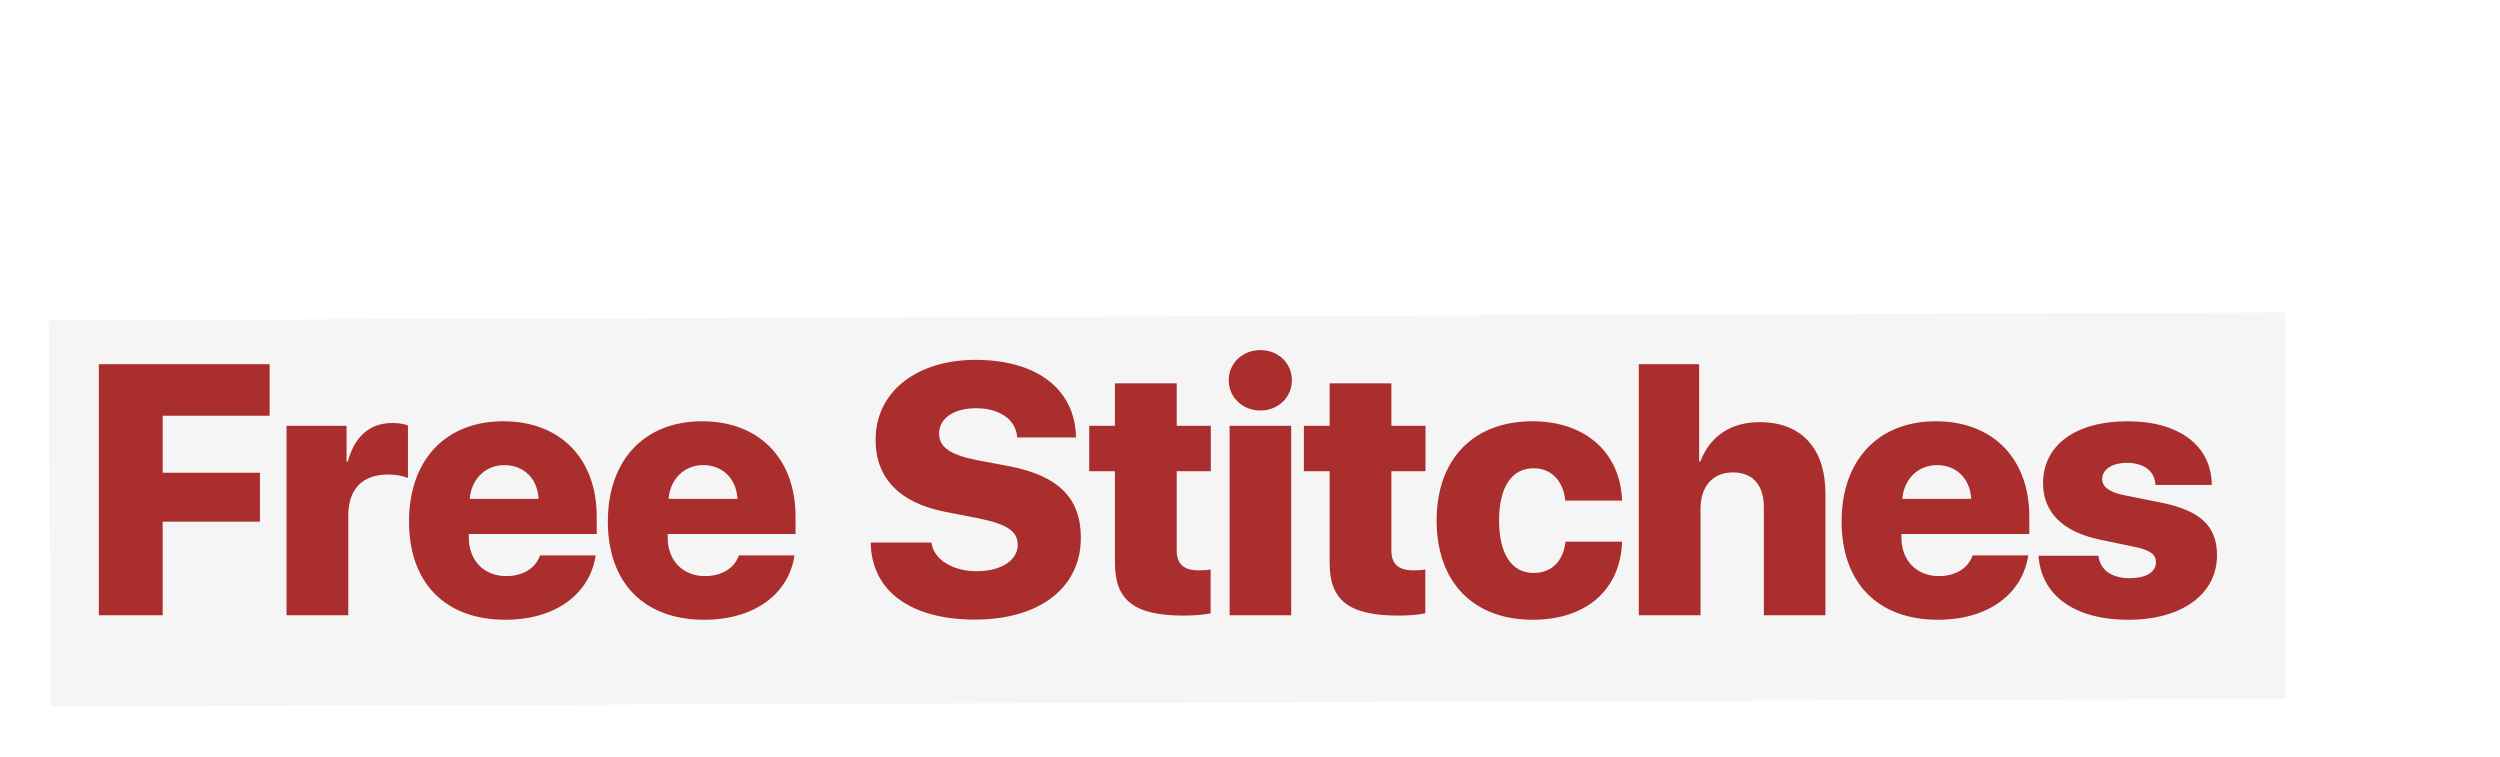 <?xml version="1.0"?>
<svg xmlns="http://www.w3.org/2000/svg" width="512" height="155" viewBox="0 0 512 155" fill="none">
<g filter="url(#filter0_d_1696_1305)">
<rect x="8" y="63.598" width="457.928" height="79.106" transform="rotate(-0.2 8 63.598)" fill="#F5F5F5"/>
</g>
<path d="M20.241 1.591H41.118C56.651 1.591 65.771 10.604 65.771 26.993C65.771 43.416 56.615 53 41.118 53H20.241V1.591ZM33.316 12.136V42.455H39.408C47.922 42.455 52.483 37.289 52.483 27.028C52.483 17.374 47.673 12.136 39.408 12.136H33.316ZM69.799 53V14.203H82.09V21.542H82.339C83.764 16.305 86.899 13.633 91.459 13.633C92.742 13.633 93.811 13.811 94.666 14.132V24.891C93.597 24.463 92.136 24.178 90.64 24.178C85.332 24.178 82.446 27.171 82.446 32.586V53H69.799ZM114.404 22.254C110.521 22.254 107.635 25.14 107.315 29.166H121.423C121.209 25.033 118.394 22.254 114.404 22.254ZM121.708 40.745H133.108C131.897 48.761 124.772 53.926 114.618 53.926C102.256 53.926 94.881 46.338 94.881 33.797C94.881 21.257 102.327 13.277 114.19 13.277C125.876 13.277 133.322 20.936 133.322 32.8V36.362H107.136V37.146C107.136 41.778 110.236 44.984 114.796 44.984C118.181 44.984 120.817 43.381 121.708 40.745ZM152.847 44.877C156.694 44.877 160.043 42.526 160.043 39.07V36.398L152.989 36.861C149.676 37.111 147.823 38.642 147.823 40.923C147.823 43.381 149.854 44.877 152.847 44.877ZM148.358 53.57C141.161 53.57 135.318 48.796 135.318 41.778C135.318 34.51 140.912 30.448 150.958 29.843L160.043 29.308V27.1C160.043 24 157.834 22.29 154.521 22.29C151.101 22.29 148.928 24.071 148.571 26.458H137.207C137.563 18.514 144.332 13.277 155.162 13.277C165.53 13.277 172.406 18.585 172.406 26.387V53H160.114V47.478H159.865C157.763 51.397 153.025 53.57 148.358 53.57ZM177.003 53V14.203H189.294V21.684H189.543C191.075 16.697 195.315 13.455 200.623 13.455C206.395 13.455 210.313 16.447 211.418 21.72H211.667C213.164 16.732 217.866 13.455 223.638 13.455C231.226 13.455 236.392 18.799 236.392 26.672V53H223.745V29.878C223.745 25.817 221.856 23.715 218.294 23.715C214.874 23.715 212.736 26.173 212.736 29.985V53H200.659V29.736C200.659 25.853 198.735 23.715 195.279 23.715C191.859 23.715 189.65 26.244 189.65 30.057V53H177.003ZM278.007 53.891C262.616 53.891 253.032 44.093 253.032 27.278C253.032 10.498 262.687 0.7 278.007 0.7C291.01 0.7 300.879 9.073 301.271 21.221H288.695C288.053 15.165 283.742 11.175 278.007 11.175C270.881 11.175 266.357 17.267 266.357 27.242C266.357 37.324 270.846 43.416 278.042 43.416C283.778 43.416 287.946 39.64 288.766 33.619H301.342C300.736 45.839 291.26 53.891 278.007 53.891ZM323.824 53.926C311.604 53.926 303.98 46.516 303.98 33.584C303.98 20.901 311.782 13.277 323.824 13.277C335.937 13.277 343.668 20.865 343.668 33.584C343.668 46.552 336.043 53.926 323.824 53.926ZM323.824 44.663C328.134 44.663 330.878 40.709 330.878 33.619C330.878 26.636 328.134 22.539 323.824 22.539C319.548 22.539 316.805 26.636 316.805 33.619C316.805 40.709 319.477 44.663 323.824 44.663ZM347.303 53V1.591H359.95V53H347.303ZM365.011 53V1.591H377.658V53H365.011ZM398.572 44.877C402.42 44.877 405.769 42.526 405.769 39.07V36.398L398.715 36.861C395.401 37.111 393.549 38.642 393.549 40.923C393.549 43.381 395.58 44.877 398.572 44.877ZM394.083 53.57C386.887 53.57 381.044 48.796 381.044 41.778C381.044 34.51 386.637 30.448 396.684 29.843L405.769 29.308V27.1C405.769 24 403.56 22.29 400.247 22.29C396.826 22.29 394.653 24.071 394.297 26.458H382.932C383.288 18.514 390.057 13.277 400.888 13.277C411.255 13.277 418.131 18.585 418.131 26.387V53H405.84V47.478H405.591C403.489 51.397 398.75 53.57 394.083 53.57ZM447.667 53.57C441.967 53.57 437.727 50.827 435.768 46.338H435.518V53H422.942V1.591H435.589V21.079H435.839C437.798 16.412 442.038 13.633 447.56 13.633C457.357 13.633 463.022 20.936 463.022 33.619C463.022 46.267 457.393 53.57 447.667 53.57ZM442.822 23.501C438.44 23.501 435.554 27.491 435.518 33.619C435.554 39.818 438.404 43.702 442.822 43.702C447.311 43.702 450.125 39.783 450.125 33.619C450.125 27.456 447.275 23.501 442.822 23.501ZM474.067 53.463C470.398 53.463 467.477 50.506 467.477 46.837C467.477 43.167 470.398 40.21 474.067 40.21C477.737 40.21 480.694 43.167 480.694 46.837C480.694 50.506 477.737 53.463 474.067 53.463ZM474.067 28.382C470.398 28.382 467.477 25.425 467.477 21.756C467.477 18.086 470.398 15.165 474.067 15.165C477.737 15.165 480.694 18.086 480.694 21.756C480.694 25.425 477.737 28.382 474.067 28.382Z" fill="white"/>
<path d="M33.316 126H20.241V74.591H55.226V85.136H33.316V96.822H53.231V106.833H33.316V126ZM58.683 126V87.203H70.974V94.542H71.224C72.649 89.305 75.784 86.633 80.344 86.633C81.626 86.633 82.695 86.811 83.55 87.132V97.891C82.481 97.463 81.021 97.178 79.525 97.178C74.216 97.178 71.331 100.171 71.331 105.586V126H58.683ZM103.289 95.254C99.406 95.254 96.52 98.14 96.199 102.166H110.307C110.093 98.033 107.279 95.254 103.289 95.254ZM110.592 113.745H121.993C120.781 121.76 113.656 126.926 103.503 126.926C91.14 126.926 83.766 119.338 83.766 106.797C83.766 94.257 91.211 86.276 103.075 86.276C114.761 86.276 122.206 93.936 122.206 105.8V109.362H96.021V110.146C96.021 114.778 99.121 117.984 103.681 117.984C107.065 117.984 109.702 116.381 110.592 113.745ZM144.011 95.254C140.128 95.254 137.242 98.14 136.922 102.166H151.03C150.816 98.033 148.001 95.254 144.011 95.254ZM151.315 113.745H162.715C161.504 121.76 154.379 126.926 144.225 126.926C131.863 126.926 124.488 119.338 124.488 106.797C124.488 94.257 131.934 86.276 143.797 86.276C155.483 86.276 162.929 93.936 162.929 105.8V109.362H136.743V110.146C136.743 114.778 139.843 117.984 144.403 117.984C147.788 117.984 150.424 116.381 151.315 113.745ZM178.322 111.108H190.756C191.219 114.635 195.174 116.987 200.019 116.987C205.113 116.987 208.427 114.706 208.427 111.607C208.427 108.757 206.253 107.367 200.411 106.156L193.677 104.838C184.201 103.021 179.32 97.891 179.32 90.088C179.32 80.113 187.87 73.7 199.769 73.7C212.631 73.7 220.219 79.935 220.362 89.59H208.32C208.07 85.849 204.615 83.605 199.912 83.605C195.352 83.605 192.324 85.671 192.324 88.806C192.324 91.585 194.604 93.117 199.983 94.221L206.645 95.468C216.799 97.428 221.359 102.023 221.359 110.146C221.359 120.371 212.916 126.891 199.663 126.891C186.552 126.891 178.465 121.084 178.322 111.108ZM228.343 78.51H240.991V87.203H247.973V96.501H240.991V112.783C240.991 115.455 242.416 116.808 245.444 116.808C246.442 116.808 247.19 116.773 247.938 116.63V125.608C246.727 125.857 244.874 126.071 242.416 126.071C232.333 126.071 228.343 122.972 228.343 115.348V96.501H223.071V87.203H228.343V78.51ZM251.823 126V87.203H264.434V126H251.823ZM258.128 84.068C254.459 84.068 251.644 81.36 251.644 77.869C251.644 74.377 254.459 71.705 258.128 71.705C261.798 71.705 264.577 74.377 264.577 77.869C264.577 81.36 261.798 84.068 258.128 84.068ZM272.309 78.51H284.957V87.203H291.939V96.501H284.957V112.783C284.957 115.455 286.382 116.808 289.41 116.808C290.407 116.808 291.156 116.773 291.904 116.63V125.608C290.692 125.857 288.84 126.071 286.382 126.071C276.299 126.071 272.309 122.972 272.309 115.348V96.501H267.036V87.203H272.309V78.51ZM332.199 102.522H320.584C320.157 98.496 317.734 95.896 314.065 95.896C309.612 95.896 307.011 99.743 307.011 106.584C307.011 113.495 309.612 117.343 314.065 117.343C317.77 117.343 320.157 114.956 320.62 110.93H332.199C331.878 120.799 324.86 126.926 313.922 126.926C301.774 126.926 294.221 119.302 294.221 106.584C294.221 94.007 301.774 86.276 313.851 86.276C324.788 86.276 331.878 92.796 332.199 102.522ZM335.62 126V74.591H347.983V94.506H348.232C350.227 89.305 354.467 86.455 360.381 86.455C369.038 86.455 373.847 91.941 373.847 101.097V126H361.236V103.84C361.236 99.458 359.062 96.751 354.894 96.751C350.655 96.751 348.268 99.779 348.268 104.125V126H335.62ZM396.685 95.254C392.802 95.254 389.916 98.14 389.596 102.166H403.704C403.49 98.033 400.676 95.254 396.685 95.254ZM403.989 113.745H415.389C414.178 121.76 407.053 126.926 396.899 126.926C384.537 126.926 377.162 119.338 377.162 106.797C377.162 94.257 384.608 86.276 396.472 86.276C408.157 86.276 415.603 93.936 415.603 105.8V109.362H389.418V110.146C389.418 114.778 392.517 117.984 397.077 117.984C400.462 117.984 403.098 116.381 403.989 113.745ZM418.419 98.96C418.419 91.193 425.045 86.276 435.733 86.276C446.314 86.276 452.905 91.3 452.977 99.316H441.434C441.327 96.537 439.118 94.791 435.627 94.791C432.527 94.791 430.532 96.145 430.532 98.14C430.532 99.672 431.957 100.776 434.878 101.382L443.001 103.021C450.732 104.66 454.045 107.831 454.045 113.709C454.045 121.76 446.742 126.926 435.912 126.926C424.582 126.926 418.027 121.76 417.493 113.816H429.748C430.104 116.701 432.42 118.412 436.125 118.412C439.474 118.412 441.541 117.2 441.541 115.134C441.541 113.566 440.365 112.676 437.337 112.034L429.998 110.502C422.409 108.899 418.419 104.909 418.419 98.96Z" fill="#AB2E2E"/>
<defs>
<filter id="filter0_d_1696_1305" x="0" y="54" width="478.201" height="100.704" filterUnits="userSpaceOnUse" color-interpolation-filters="sRGB">
<feFlood flood-opacity="0" result="BackgroundImageFix"/>
<feColorMatrix in="SourceAlpha" type="matrix" values="0 0 0 0 0 0 0 0 0 0 0 0 0 0 0 0 0 0 127 0" result="hardAlpha"/>
<feOffset dx="2" dy="2"/>
<feGaussianBlur stdDeviation="5"/>
<feComposite in2="hardAlpha" operator="out"/>
<feColorMatrix type="matrix" values="0 0 0 0 0 0 0 0 0 0 0 0 0 0 0 0 0 0 0.25 0"/>
<feBlend mode="normal" in2="BackgroundImageFix" result="effect1_dropShadow_1696_1305"/>
<feBlend mode="normal" in="SourceGraphic" in2="effect1_dropShadow_1696_1305" result="shape"/>
</filter>
</defs>
</svg>

